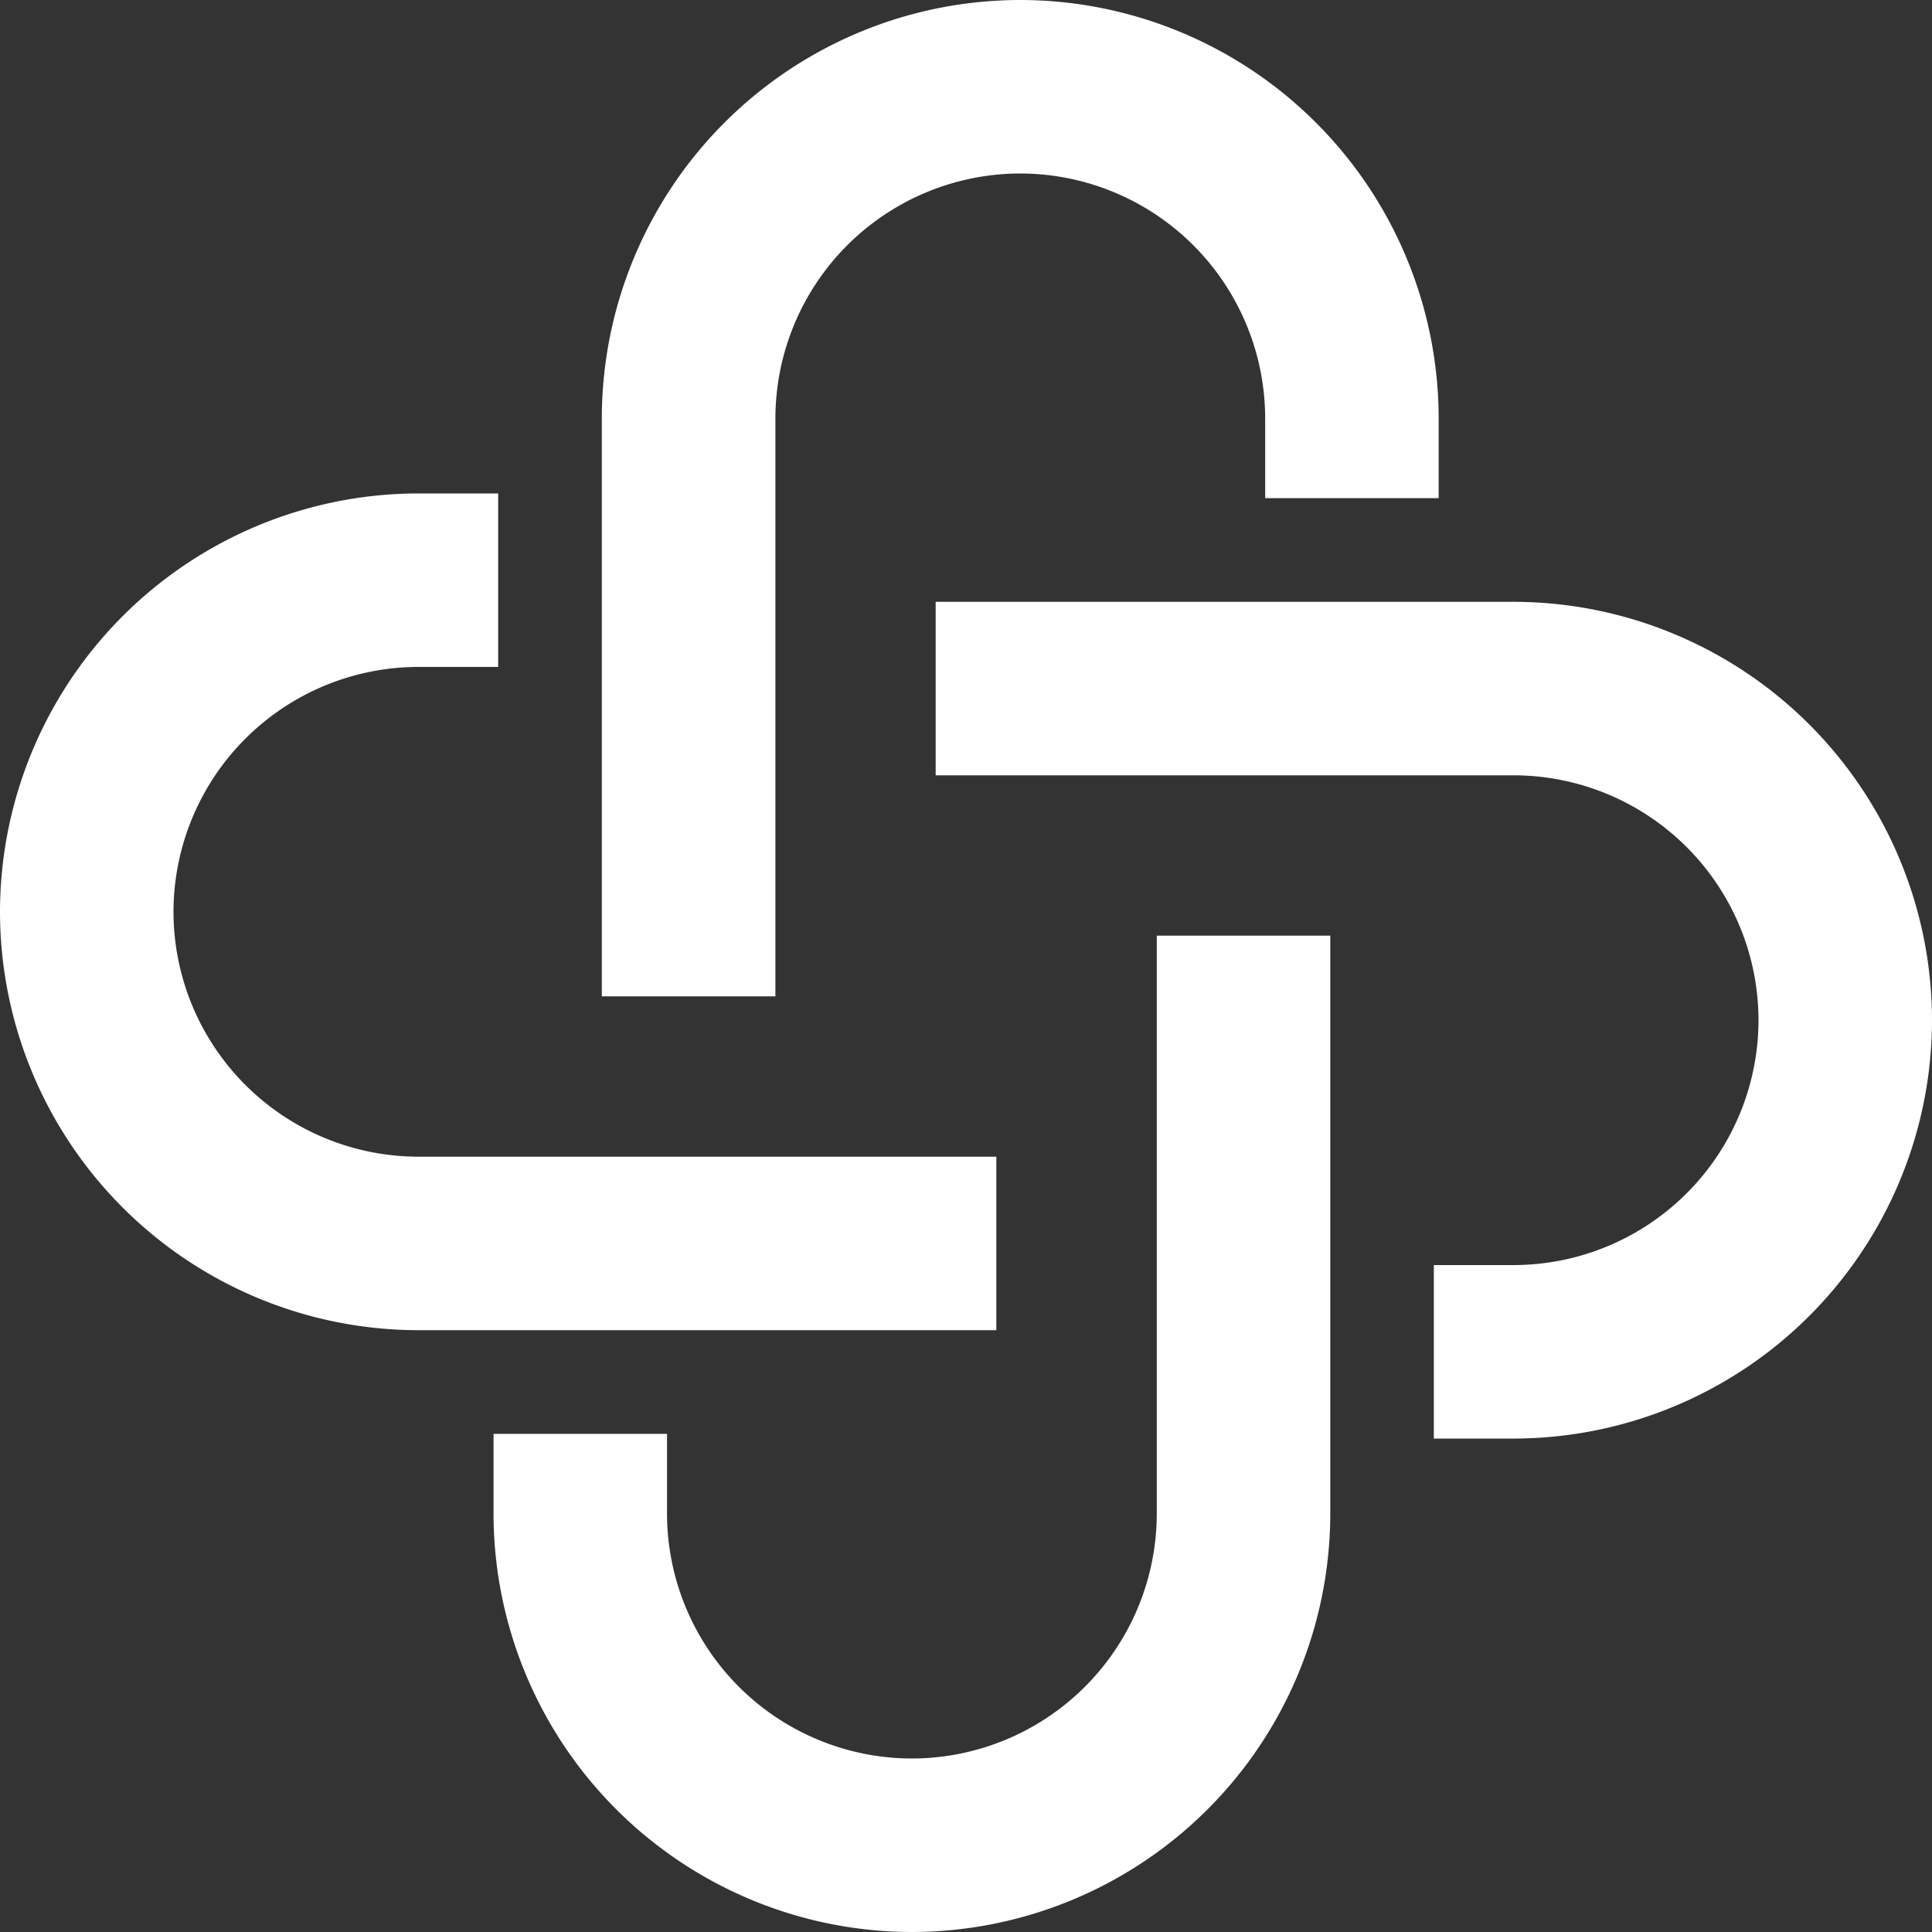 <?xml version="1.0" standalone="no"?><!DOCTYPE svg PUBLIC "-//W3C//DTD SVG 1.1//EN" "http://www.w3.org/Graphics/SVG/1.1/DTD/svg11.dtd"><svg t="1725176727061" class="icon" viewBox="0 0 1024 1024" version="1.1" xmlns="http://www.w3.org/2000/svg" p-id="57495" xmlns:xlink="http://www.w3.org/1999/xlink" width="60" height="60"><rect x="0" y="0" width="1024" height="1024" fill="#333333" stroke="none"/><path d="M528.077 613.069H221.747a129.946 129.946 0 0 1-129.792-129.792 129.946 129.946 0 0 1 129.792-129.792h42.291V261.53h-42.291A222.003 222.003 0 0 0 0 483.226a221.952 221.952 0 0 0 221.696 221.798h306.381v-91.955zM483.328 1024a222.003 222.003 0 0 1-221.747-221.696v-42.342h91.955v42.291a129.946 129.946 0 0 0 129.792 129.792 129.946 129.946 0 0 0 129.792-129.792V495.923h91.955v306.33A222.003 222.003 0 0 1 483.277 1024z m-72.346-495.923V221.747a129.946 129.946 0 0 1 129.792-129.792 129.946 129.946 0 0 1 129.792 129.792v42.291h91.955v-42.291A222.003 222.003 0 0 0 540.774 0 221.952 221.952 0 0 0 318.976 221.696v306.381h91.955z" fill="#ffffff" p-id="57496"></path><path d="M1024 540.723a222.003 222.003 0 0 1-221.696 221.747h-42.342v-91.955h42.291a129.946 129.946 0 0 0 129.792-129.792 129.946 129.946 0 0 0-129.792-129.792H495.923V318.976h306.33A222.003 222.003 0 0 1 1024 540.723z" fill="#ffffff" p-id="57497"></path></svg>